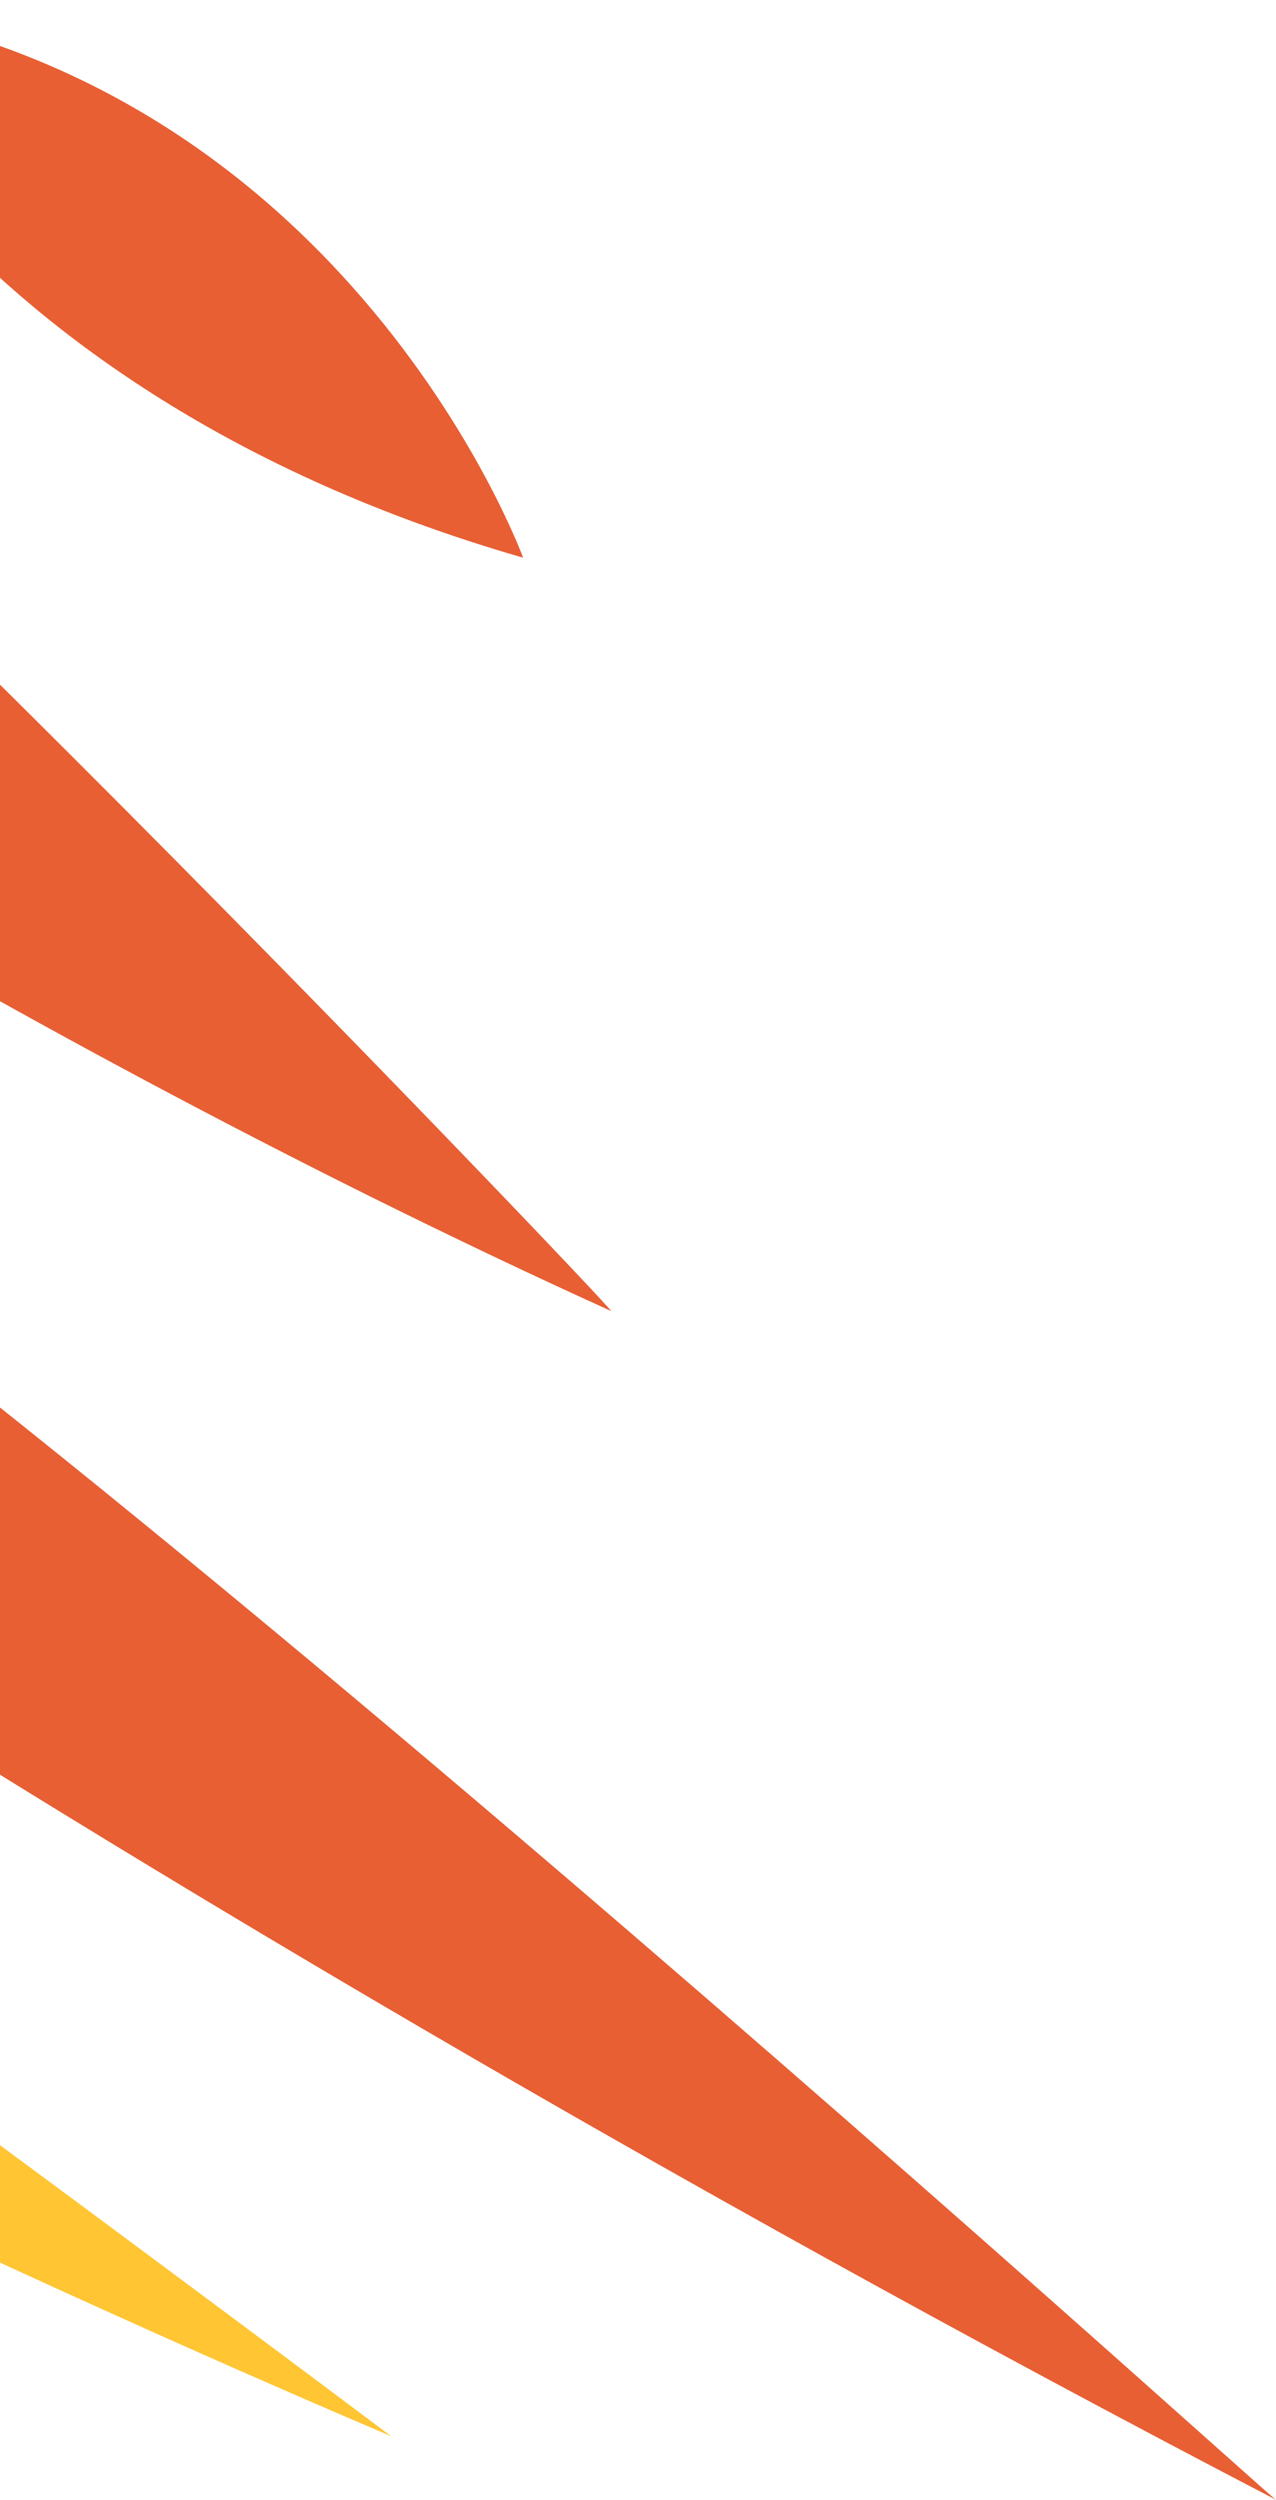 <svg width="261" height="511" fill="none" xmlns="http://www.w3.org/2000/svg"><path d="M-385 266.755S-125.929 410.451 80 498c0 0-310.316-233.148-401.418-283.584-91.102-50.436 0 0 0 0L-385 266.755z" fill="#FFC533"/><path d="M-136.392 193L-162 255.838S3.027 376.754 261 511c-.948 0-306.343-278.012-397.392-318zm5.373-174l-20.861 20.034L-168 65.747l35.084 42.931 12.327 22.897S-9.647 206.943 125 268c0-.954-181.11-190.805-256.019-249zM-43 0s30.189 79.513 150 114c0 0-37.736-103.462-150-114z" fill="#E85F34"/></svg>